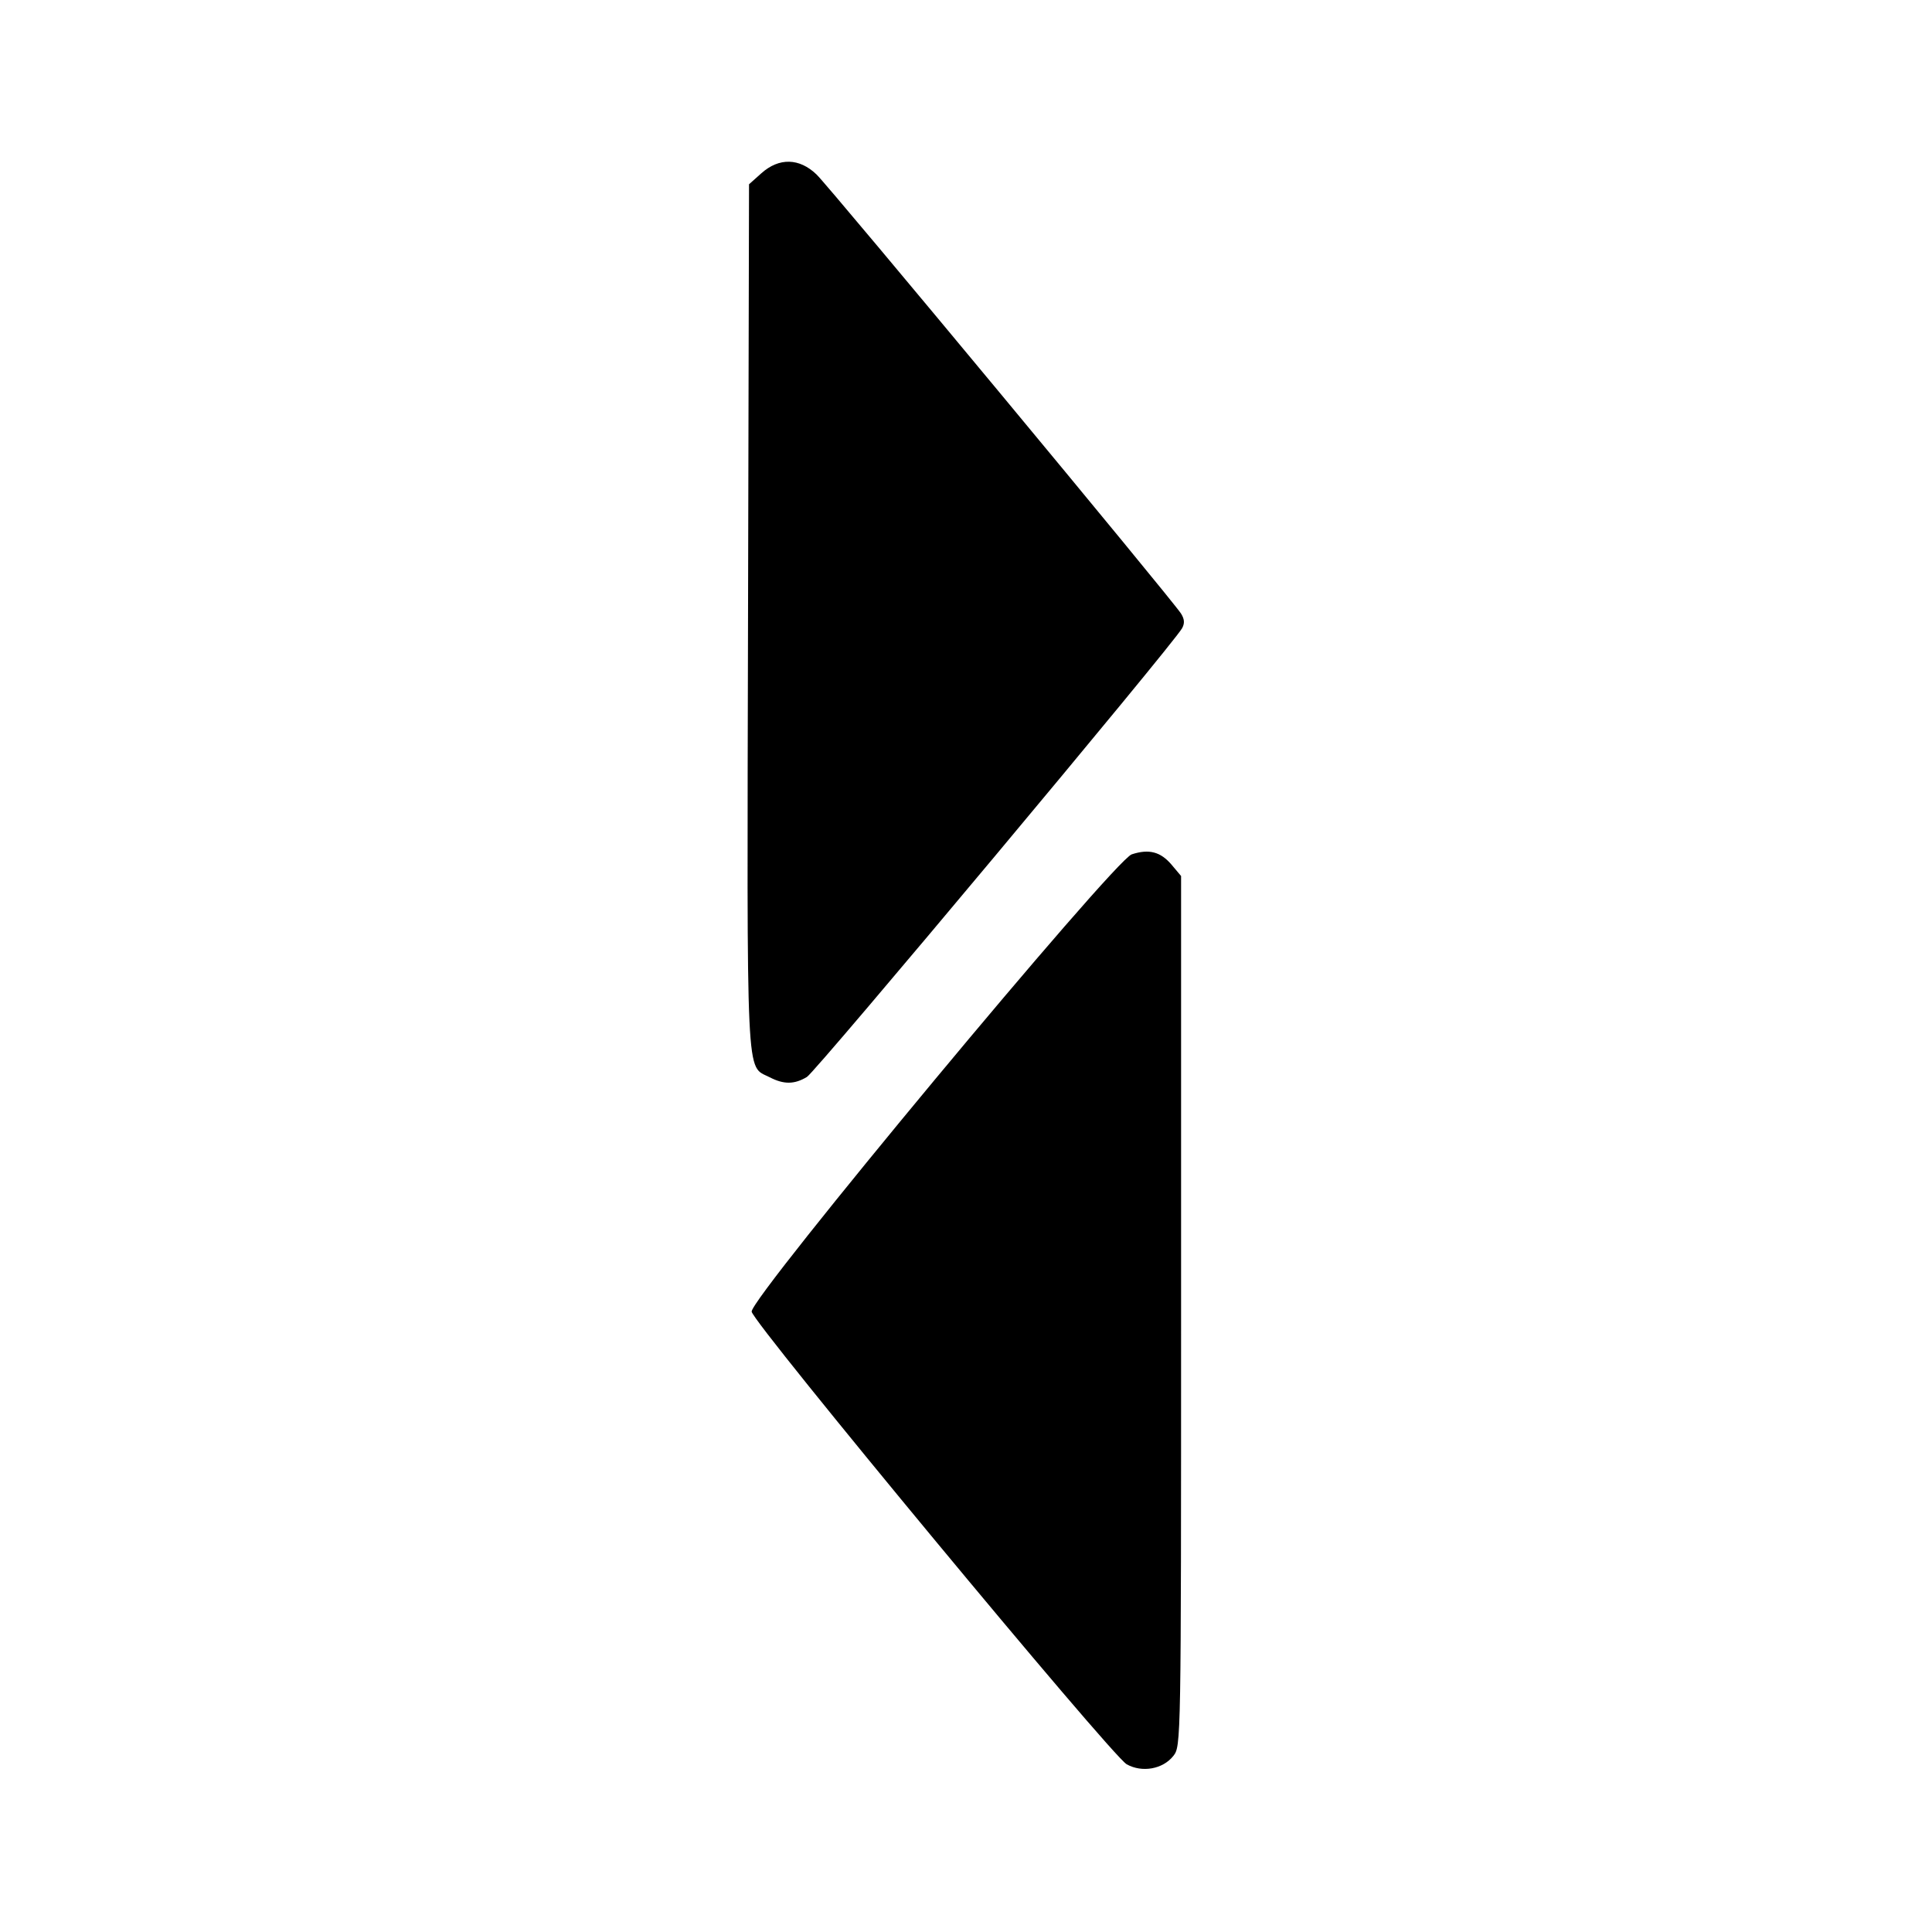 <svg xmlns="http://www.w3.org/2000/svg" width="512" height="512" viewBox="0 0 512 512" version="1.1">
	<path d="M 201.766 45.918 L 198.500 48.836 198.237 163.443 C 197.949 289.466, 197.607 282.194, 203.967 285.483 C 207.724 287.426, 210.523 287.403, 213.846 285.401 C 216.253 283.952, 310.835 170.833, 313.253 166.512 C 313.987 165.201, 313.912 164.088, 312.989 162.611 C 310.806 159.115, 219.992 49.709, 216.402 46.250 C 211.835 41.849, 206.456 41.727, 201.766 45.918 M 299.922 226.411 C 295.225 227.954, 198.735 344.049, 199.196 347.602 C 199.600 350.709, 294.550 465.301, 298.590 467.557 C 302.677 469.839, 308.190 468.846, 310.957 465.328 C 312.988 462.746, 313 462.031, 313 347.442 L 313 232.153 310.511 229.195 C 307.586 225.720, 304.499 224.908, 299.922 226.411" stroke="none" fill="black" fill-rule="evenodd"/>
</svg>